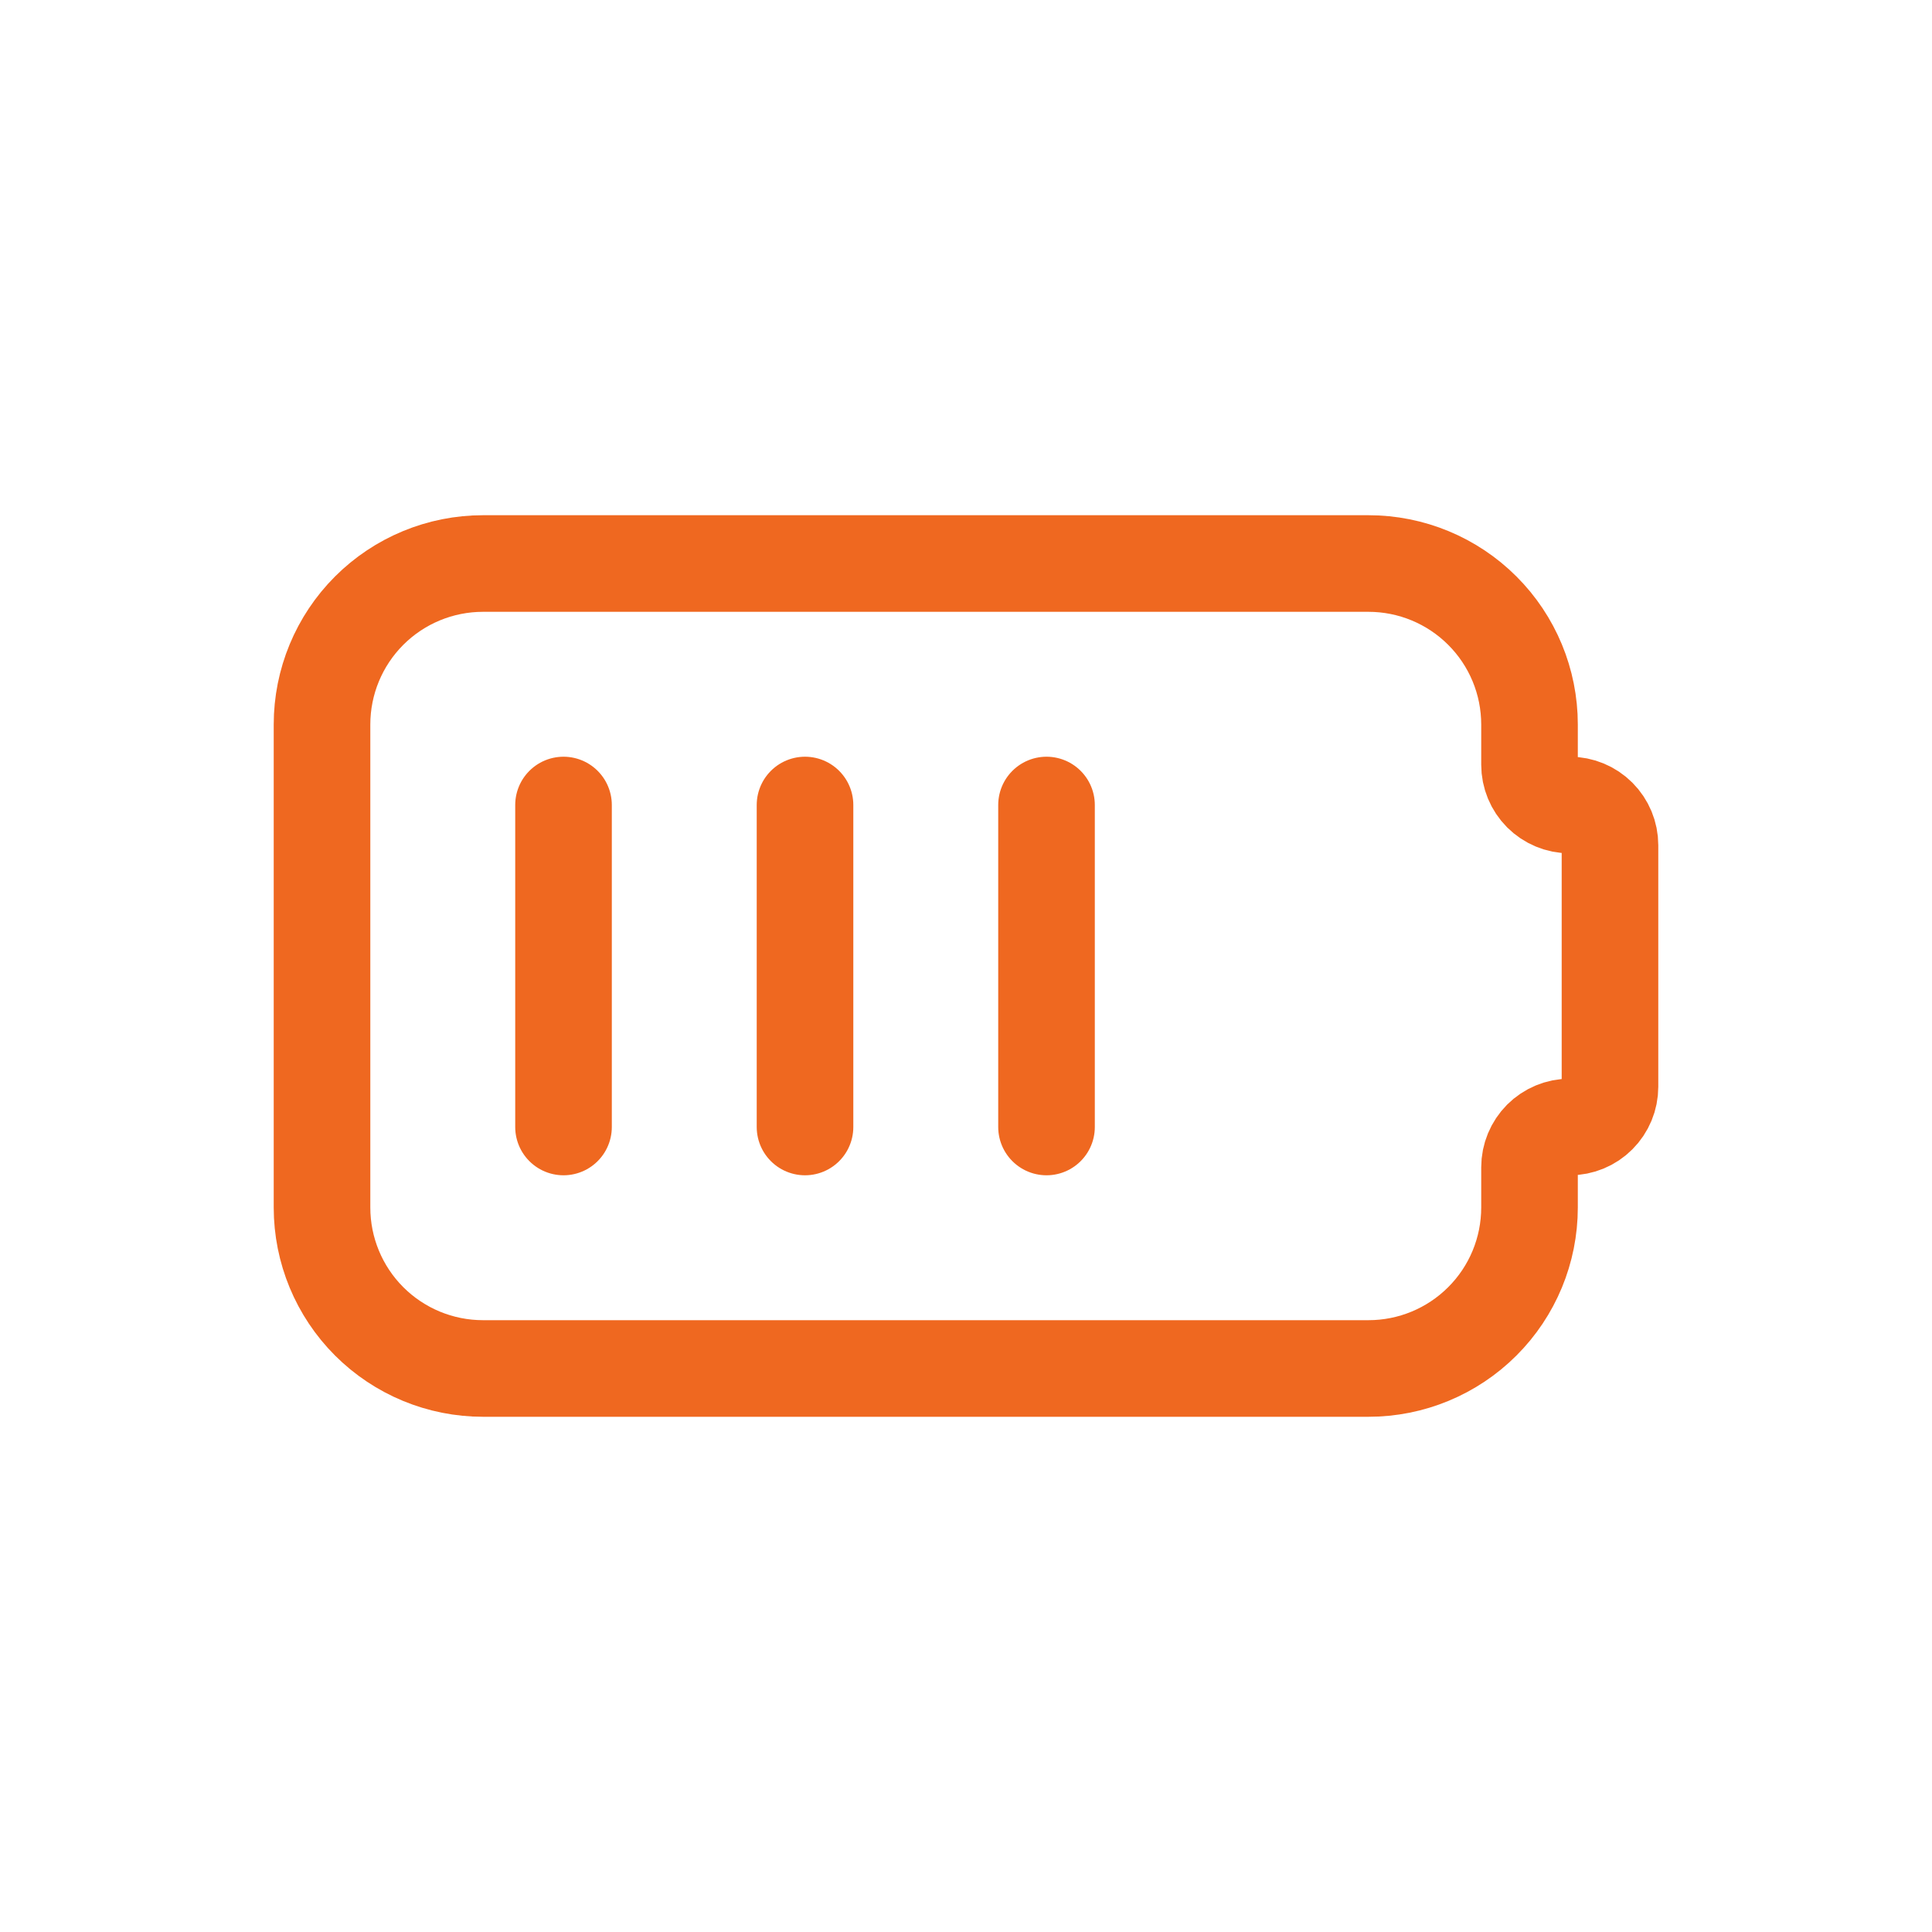 <svg width="40" height="40" viewBox="0 0 40 40" fill="none" xmlns="http://www.w3.org/2000/svg">
<path d="M10 11.667H28.333C29.217 11.667 30.065 12.018 30.69 12.643C31.316 13.268 31.667 14.116 31.667 15V15.833C31.667 16.054 31.755 16.266 31.911 16.423C32.067 16.579 32.279 16.667 32.5 16.667C32.721 16.667 32.933 16.755 33.089 16.911C33.245 17.067 33.333 17.279 33.333 17.5V22.5C33.333 22.721 33.245 22.933 33.089 23.089C32.933 23.246 32.721 23.333 32.5 23.333C32.279 23.333 32.067 23.421 31.911 23.577C31.755 23.734 31.667 23.946 31.667 24.167V25C31.667 25.884 31.316 26.732 30.69 27.357C30.065 27.982 29.217 28.333 28.333 28.333H10C9.116 28.333 8.268 27.982 7.643 27.357C7.018 26.732 6.667 25.884 6.667 25V15C6.667 14.116 7.018 13.268 7.643 12.643C8.268 12.018 9.116 11.667 10 11.667Z" stroke="#EF6820" stroke-width="2" stroke-linecap="round" stroke-linejoin="round"/>
<path d="M11.667 16.667V23.333" stroke="#EF6820" stroke-width="2" stroke-linecap="round" stroke-linejoin="round"/>
<path d="M16.667 16.667V23.333" stroke="#EF6820" stroke-width="2" stroke-linecap="round" stroke-linejoin="round"/>
<path d="M21.667 16.667V23.333" stroke="#EF6820" stroke-width="2" stroke-linecap="round" stroke-linejoin="round"/>
</svg>
